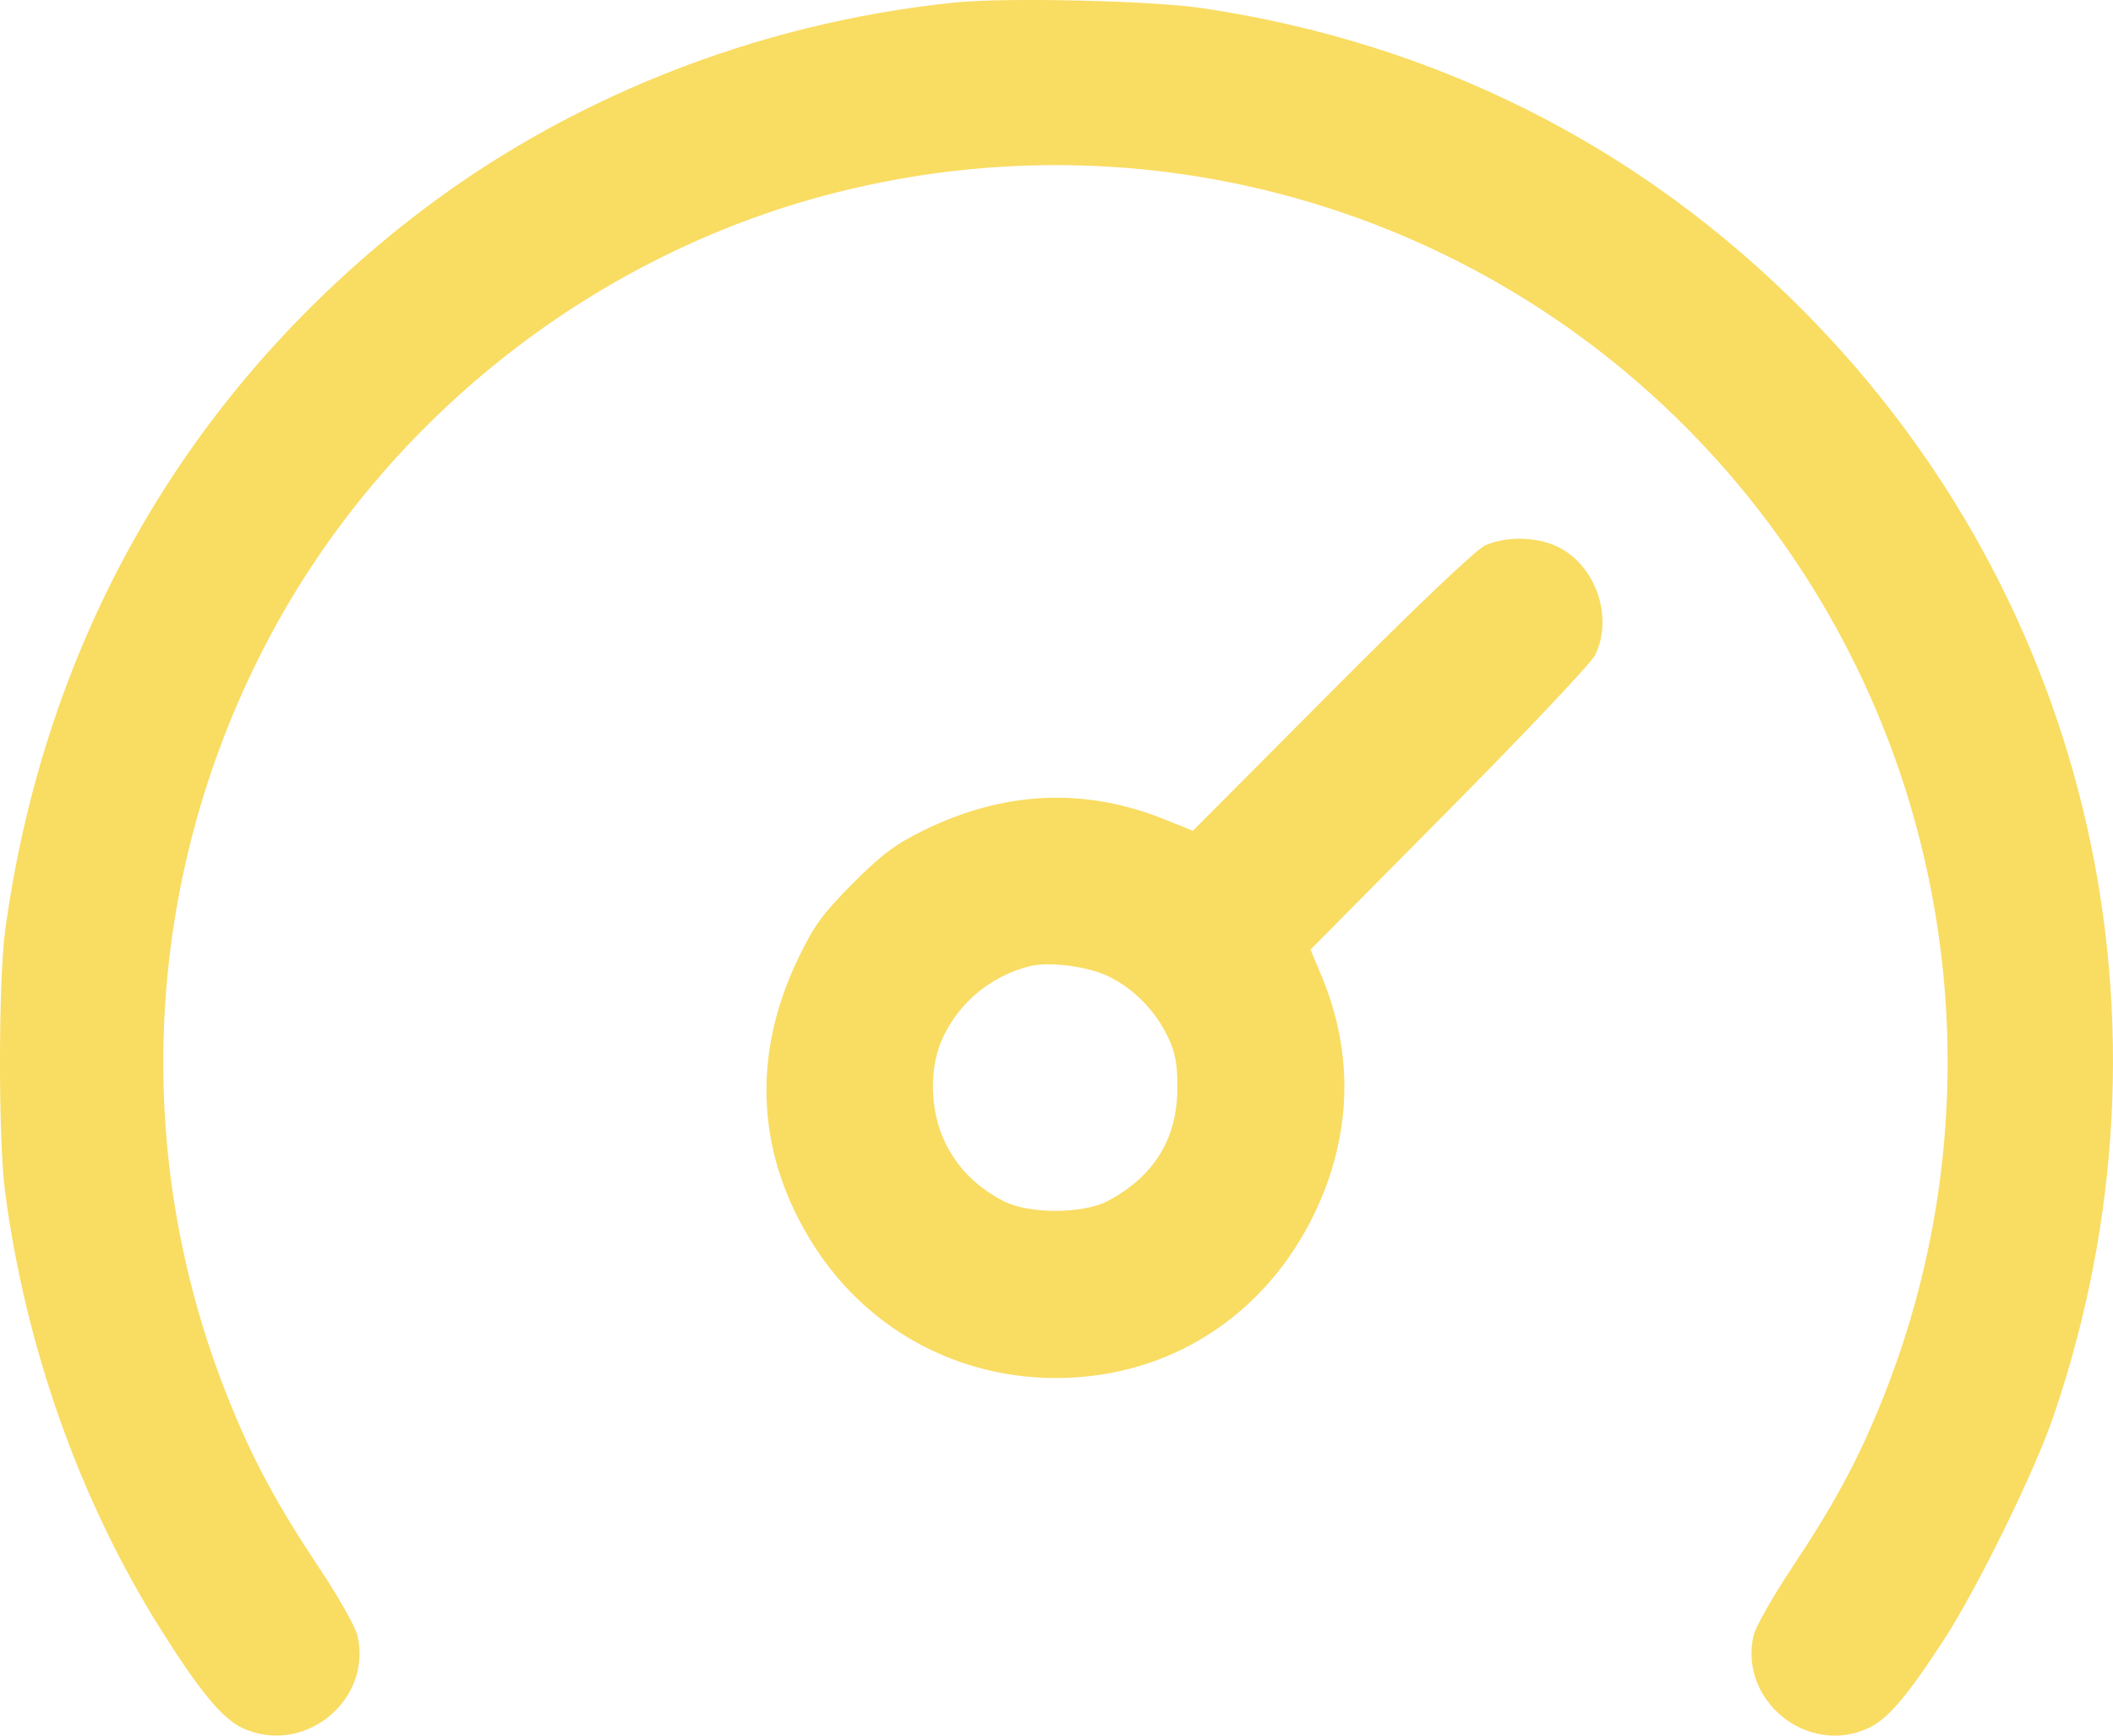 <svg width="28" height="23" viewBox="0 0 28 23" fill="none" xmlns="http://www.w3.org/2000/svg">
<path fill-rule="evenodd" clip-rule="evenodd" d="M12.645 0.034C9.999 0.307 7.454 1.324 5.417 2.923C2.441 5.259 0.594 8.505 0.07 12.318C-0.022 12.987 -0.024 15.098 0.067 15.79C0.339 17.857 1.058 19.883 2.12 21.575C2.642 22.408 2.949 22.779 3.217 22.901C4.026 23.271 4.936 22.536 4.737 21.673C4.711 21.56 4.479 21.151 4.221 20.764C3.656 19.915 3.34 19.324 3.018 18.517C1.735 15.299 1.903 11.706 3.482 8.614C5.002 5.636 7.799 3.395 11.034 2.563C15.936 1.303 21.058 3.282 23.846 7.514C25.989 10.767 26.405 14.885 24.956 18.517C24.634 19.324 24.317 19.916 23.753 20.764C23.495 21.151 23.263 21.56 23.237 21.673C23.039 22.533 23.948 23.271 24.752 22.903C25.01 22.786 25.252 22.505 25.745 21.752C26.193 21.067 26.958 19.511 27.212 18.765C28.986 13.568 27.715 7.959 23.893 4.114C21.721 1.928 19.018 0.568 15.931 0.108C15.261 0.008 13.318 -0.036 12.645 0.034ZM19.682 7.226C19.565 7.277 18.776 8.027 17.649 9.159L15.807 11.009L15.432 10.858C14.373 10.431 13.3 10.481 12.235 11.006C11.862 11.189 11.675 11.33 11.296 11.711C10.9 12.11 10.784 12.269 10.574 12.707C9.953 14.002 10.026 15.317 10.785 16.506C11.536 17.683 12.829 18.338 14.233 18.254C15.617 18.171 16.788 17.375 17.412 16.093C17.912 15.063 17.947 13.972 17.512 12.933L17.366 12.584L19.203 10.729C20.214 9.709 21.084 8.788 21.136 8.683C21.372 8.208 21.171 7.554 20.703 7.278C20.426 7.115 19.99 7.093 19.682 7.226ZM14.681 12.935C15.011 13.091 15.301 13.382 15.47 13.728C15.574 13.942 15.602 14.086 15.602 14.412C15.602 15.086 15.297 15.585 14.684 15.913C14.351 16.09 13.622 16.09 13.29 15.913C12.928 15.719 12.69 15.478 12.524 15.139C12.316 14.711 12.307 14.13 12.504 13.728C12.729 13.269 13.133 12.938 13.631 12.807C13.89 12.739 14.398 12.801 14.681 12.935Z" fill="#F9DC62"/>
</svg>
